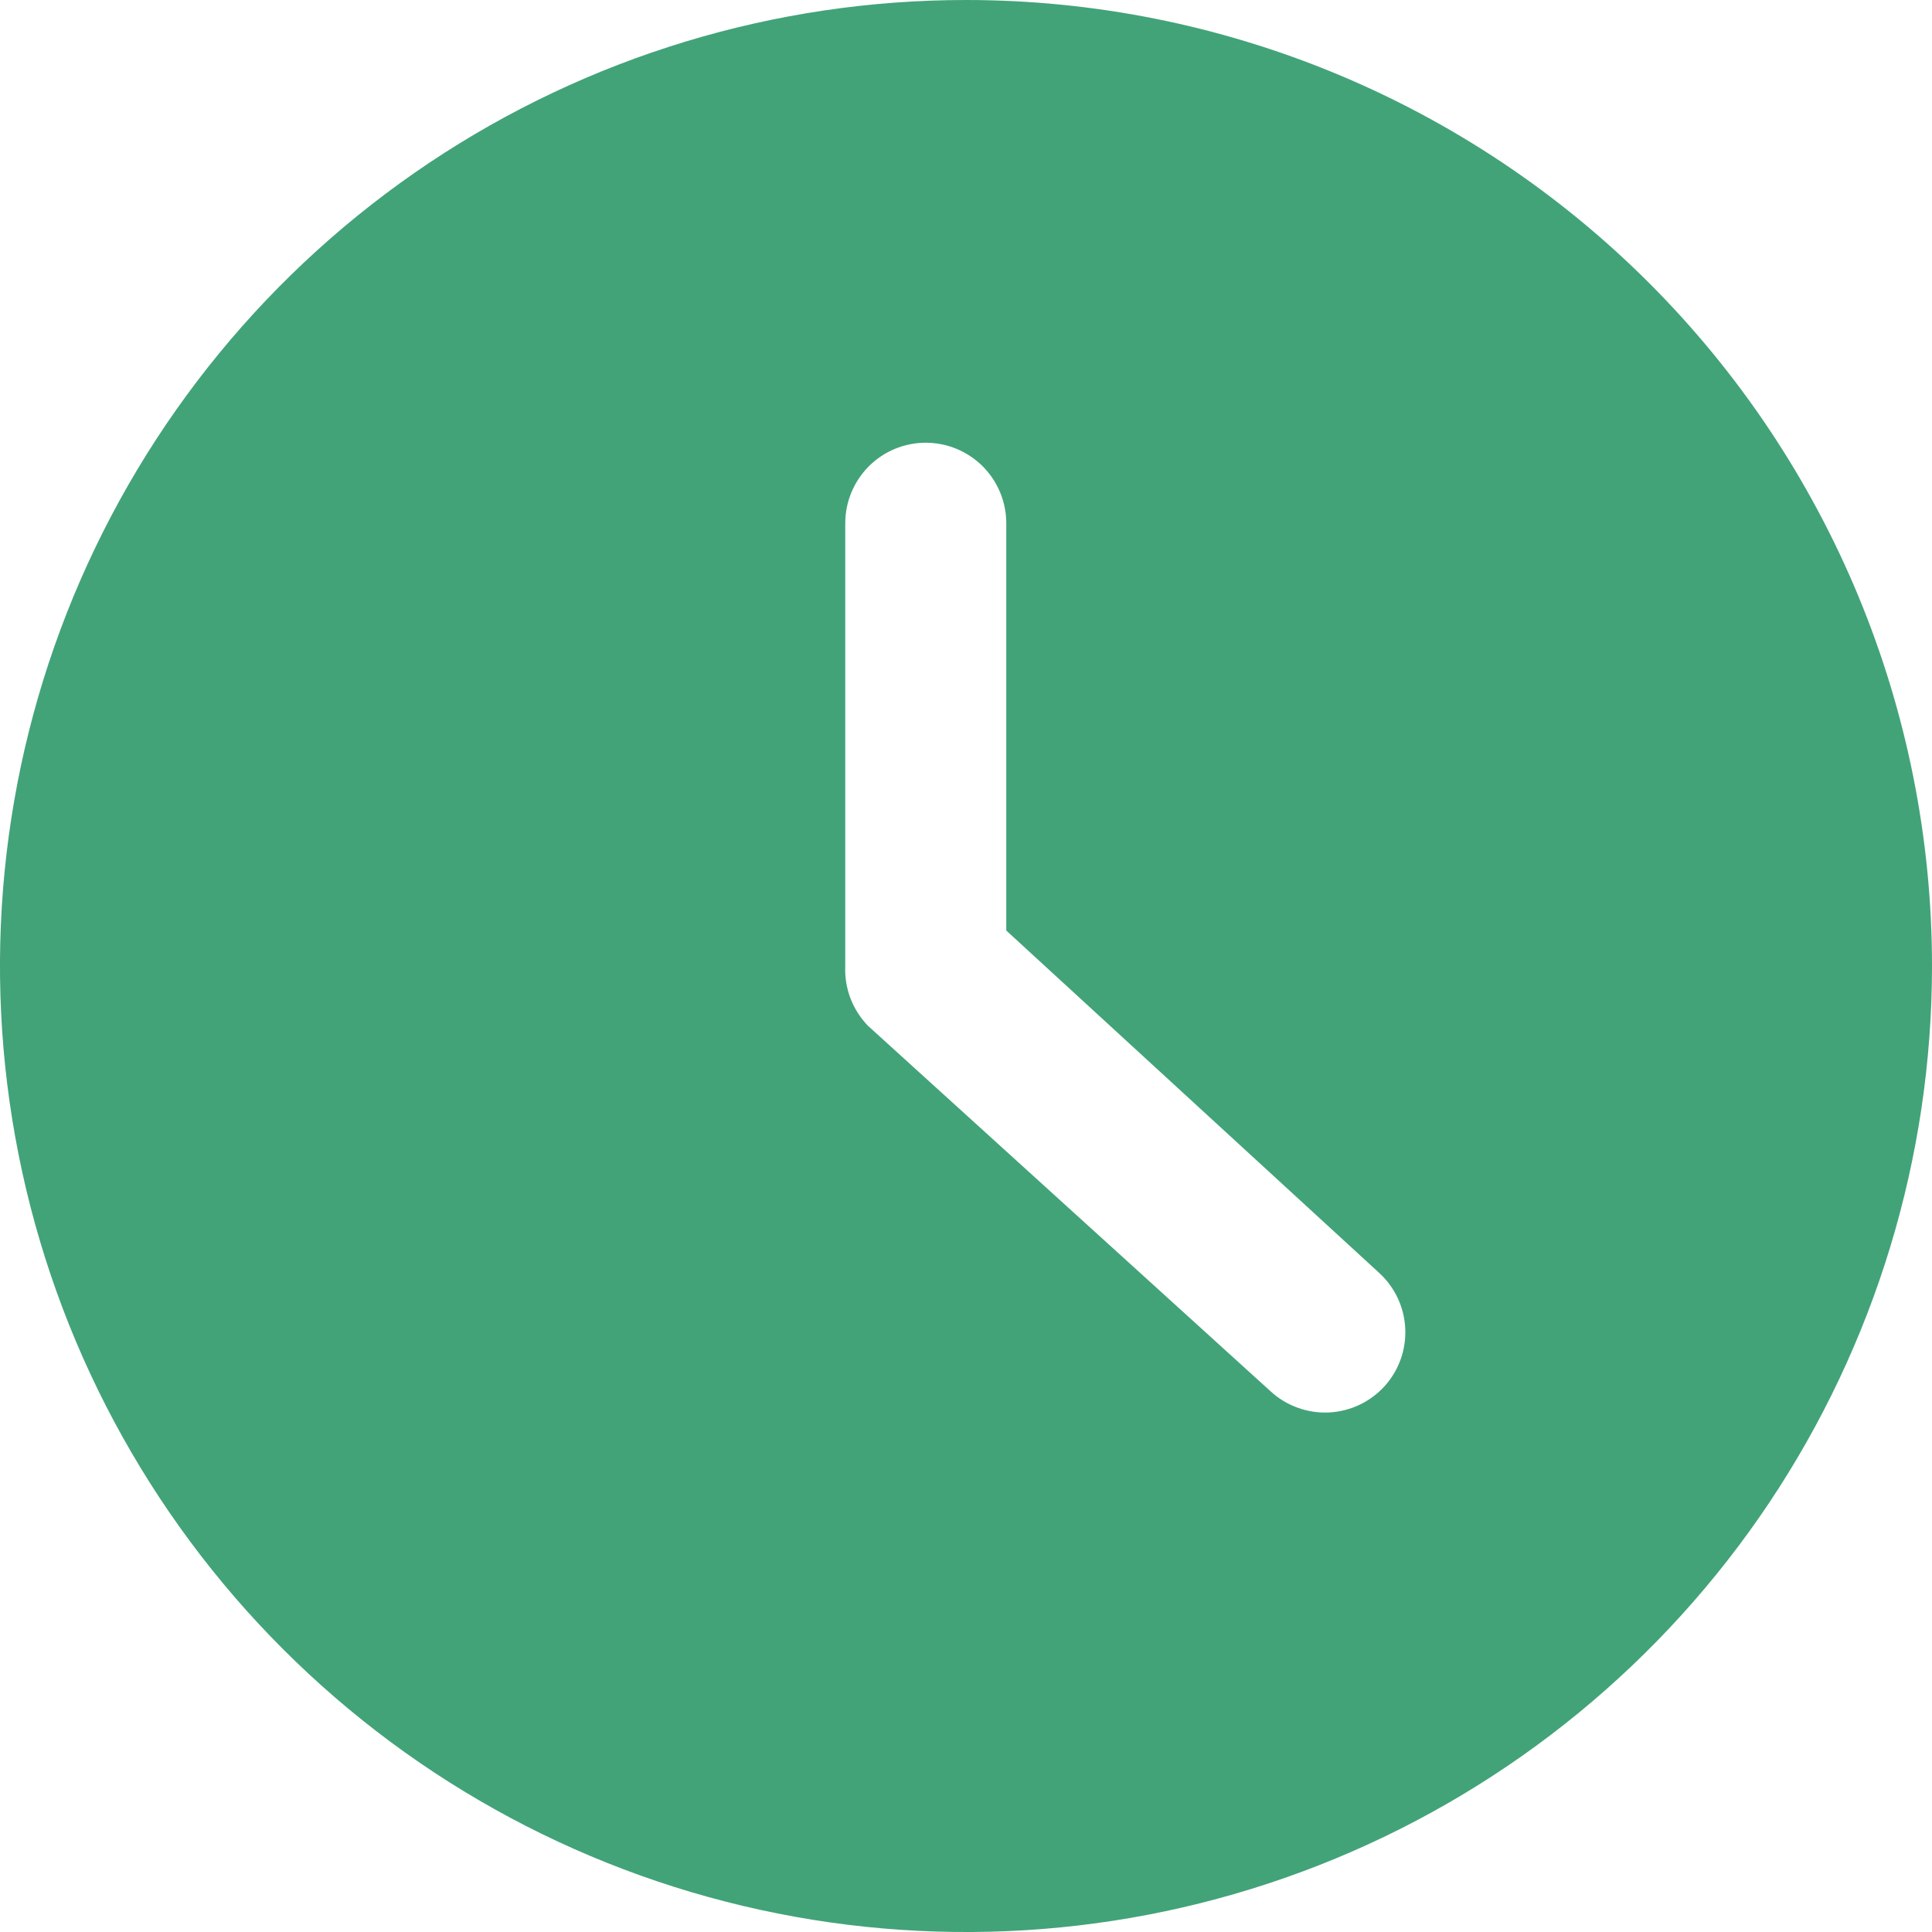 <svg xmlns="http://www.w3.org/2000/svg" fill="none" viewBox="0 0 20 20" height="20" width="20">
<g clip-path="url(#clip0_4040_8284)">
<path fill="#42A379" d="M10 0C8.022 0 6.089 0.586 4.444 1.685C2.8 2.784 1.518 4.346 0.761 6.173C0.004 8 -0.194 10.011 0.192 11.951C0.578 13.891 1.53 15.672 2.929 17.071C4.327 18.47 6.109 19.422 8.049 19.808C9.989 20.194 12 19.996 13.827 19.239C15.654 18.482 17.216 17.2 18.315 15.556C19.413 13.911 20 11.978 20 10C20 7.348 18.946 4.804 17.071 2.929C15.196 1.054 12.652 0 10 0ZM14.333 14.35C14.259 14.431 14.17 14.497 14.07 14.544C13.97 14.591 13.862 14.617 13.752 14.622C13.642 14.627 13.532 14.609 13.429 14.571C13.325 14.533 13.231 14.475 13.15 14.4L8.983 10.617C8.905 10.535 8.843 10.438 8.803 10.332C8.763 10.226 8.745 10.113 8.75 10V5.417C8.75 5.196 8.838 4.984 8.994 4.827C9.15 4.671 9.362 4.583 9.583 4.583C9.804 4.583 10.016 4.671 10.173 4.827C10.329 4.984 10.417 5.196 10.417 5.417V9.633L14.275 13.175C14.438 13.323 14.536 13.53 14.547 13.75C14.558 13.971 14.481 14.186 14.333 14.35Z"></path>
</g>
<defs>
<clipPath id="clip0_4040_8284">
<rect fill="white" height="20" width="20"></rect>
</clipPath>
</defs>
</svg>
